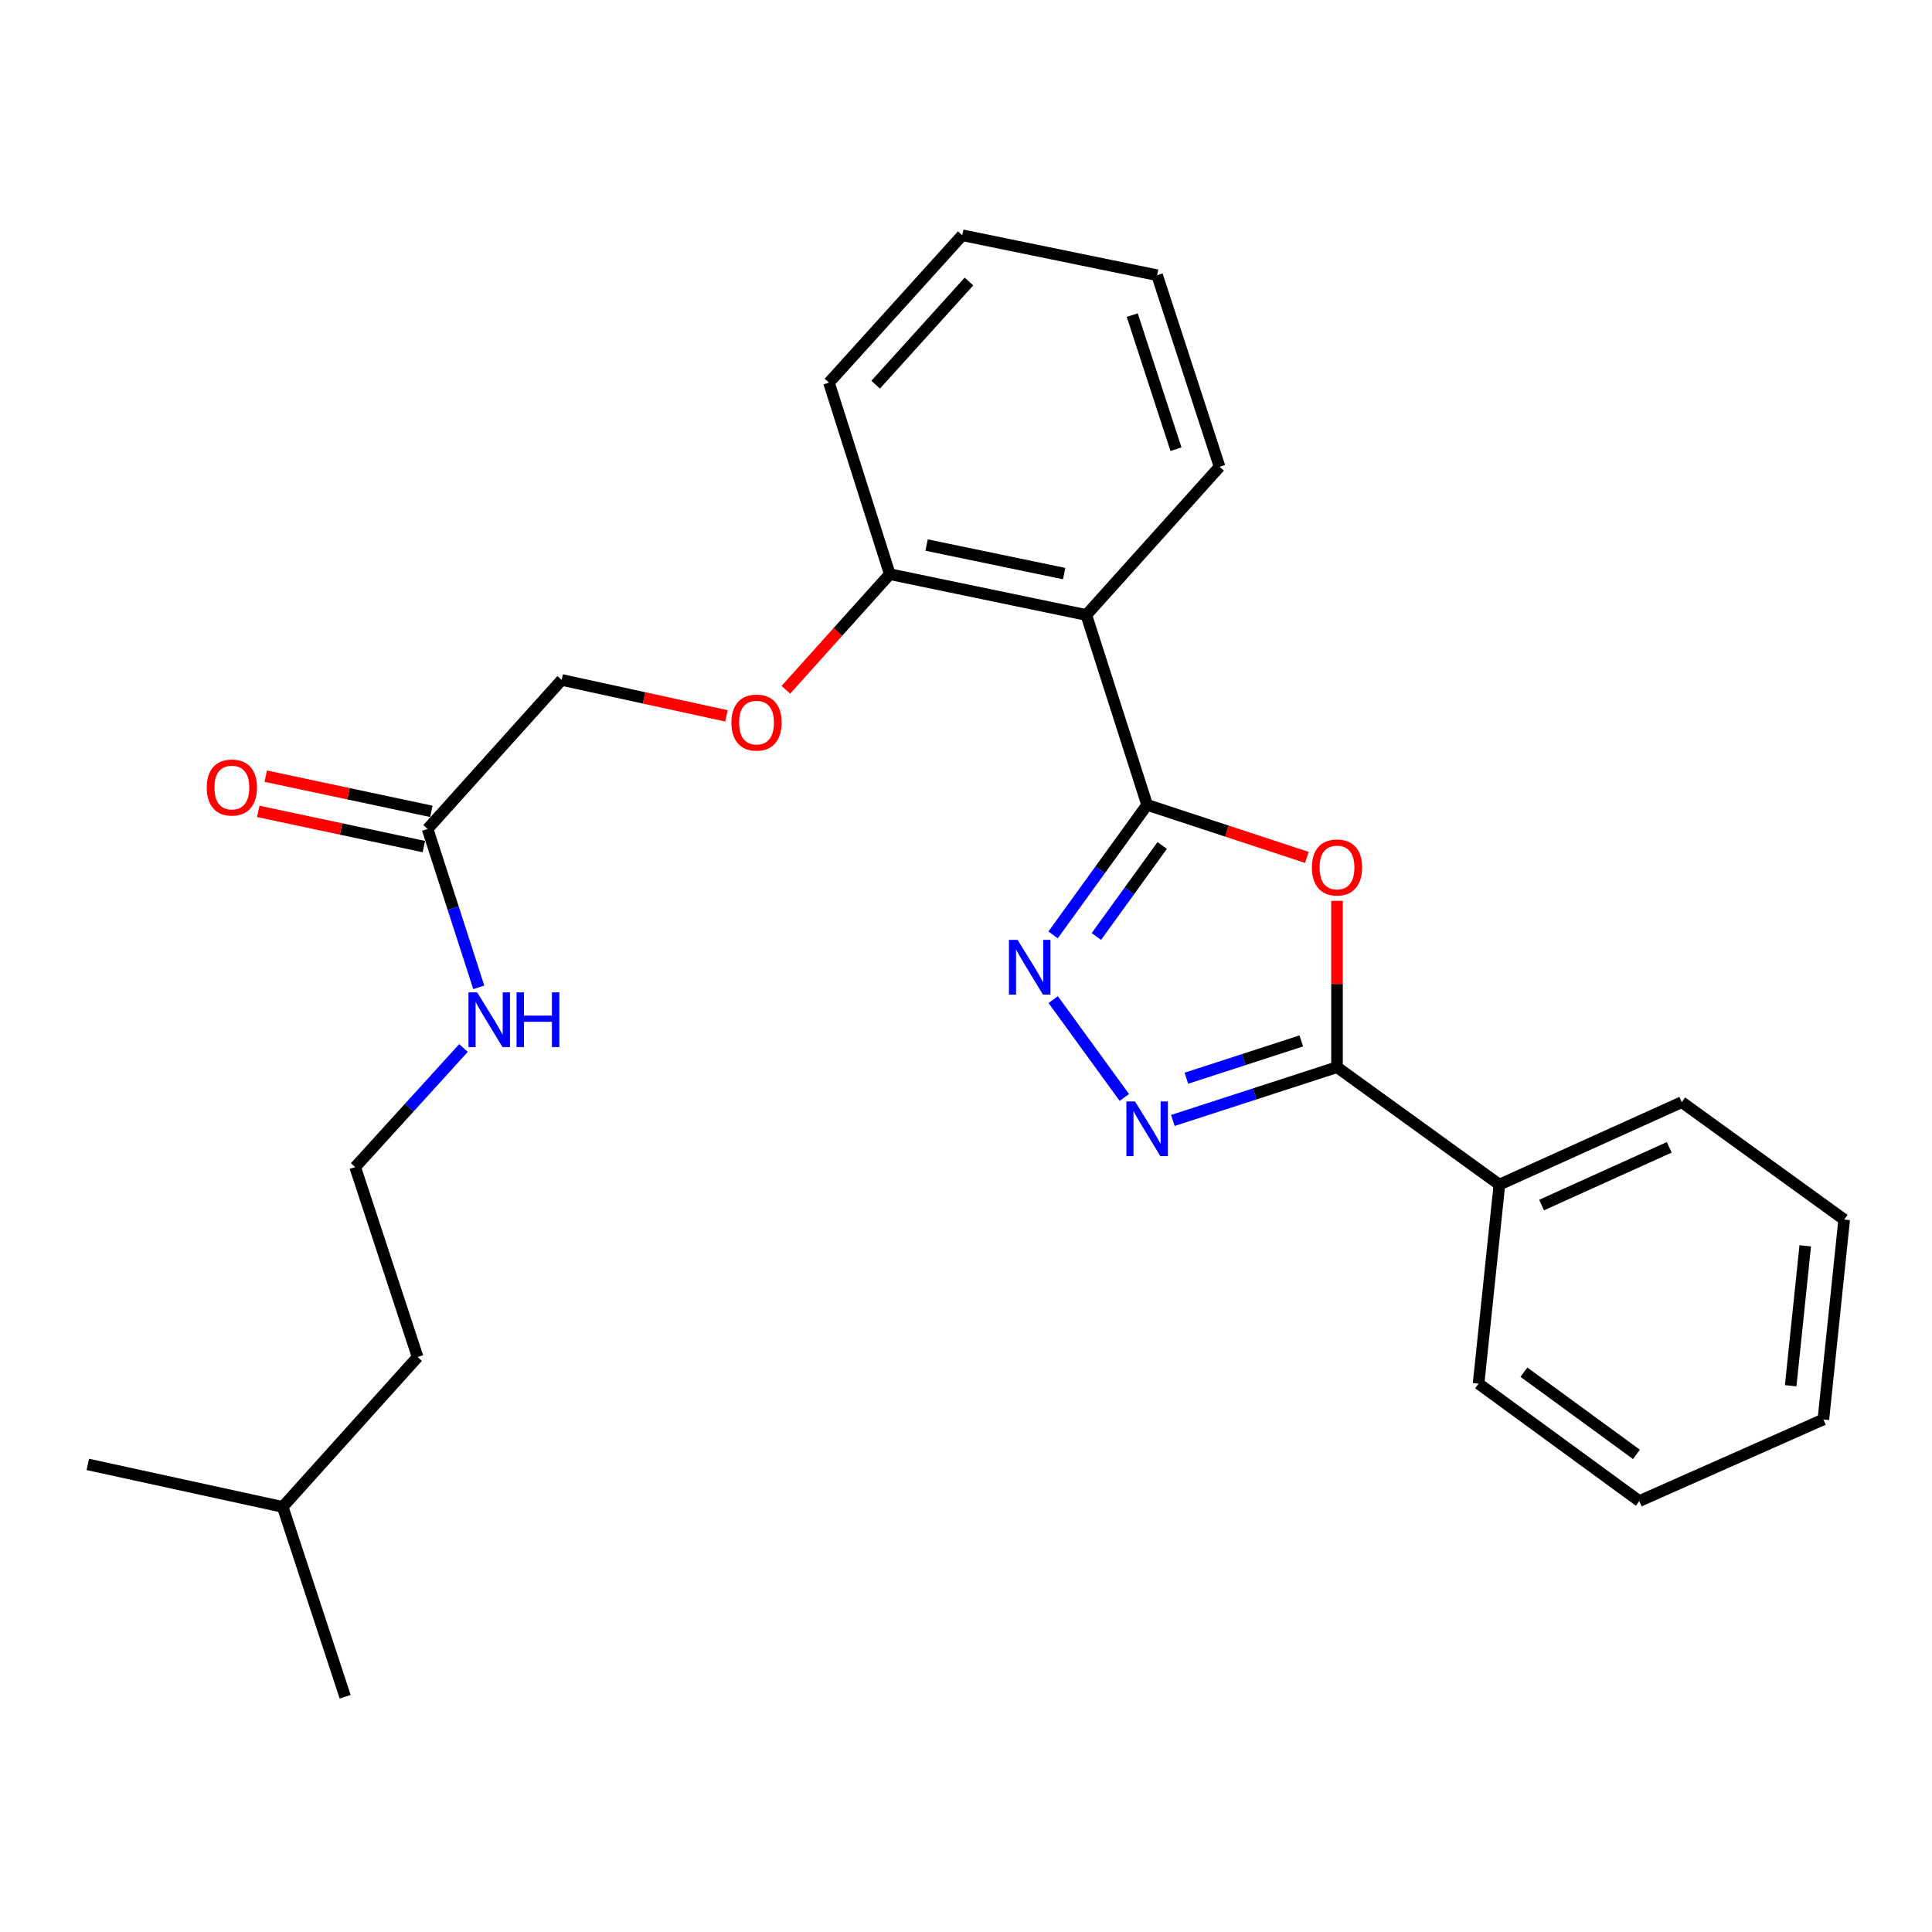<?xml version='1.0' encoding='iso-8859-1'?>
<svg version='1.1' baseProfile='full'
              xmlns='http://www.w3.org/2000/svg'
                      xmlns:rdkit='http://www.rdkit.org/xml'
                      xmlns:xlink='http://www.w3.org/1999/xlink'
                  xml:space='preserve'
width='1000px' height='1000px' viewBox='0 0 1000 1000'>
<!-- END OF HEADER -->
<rect style='opacity:1.0;fill:#FFFFFF;stroke:none' width='1000' height='1000' x='0' y='0'> </rect>
<path class='bond-0' d='M 593.748,416.596 L 635.097,430.196' style='fill:none;fill-rule:evenodd;stroke:#000000;stroke-width:6px;stroke-linecap:butt;stroke-linejoin:miter;stroke-opacity:1' />
<path class='bond-0' d='M 635.097,430.196 L 676.445,443.795' style='fill:none;fill-rule:evenodd;stroke:#FF0000;stroke-width:6px;stroke-linecap:butt;stroke-linejoin:miter;stroke-opacity:1' />
<path class='bond-1' d='M 593.748,416.596 L 569.415,450.247' style='fill:none;fill-rule:evenodd;stroke:#000000;stroke-width:6px;stroke-linecap:butt;stroke-linejoin:miter;stroke-opacity:1' />
<path class='bond-1' d='M 569.415,450.247 L 545.082,483.899' style='fill:none;fill-rule:evenodd;stroke:#0000FF;stroke-width:6px;stroke-linecap:butt;stroke-linejoin:miter;stroke-opacity:1' />
<path class='bond-1' d='M 601.551,437.612 L 584.518,461.168' style='fill:none;fill-rule:evenodd;stroke:#000000;stroke-width:6px;stroke-linecap:butt;stroke-linejoin:miter;stroke-opacity:1' />
<path class='bond-1' d='M 584.518,461.168 L 567.485,484.724' style='fill:none;fill-rule:evenodd;stroke:#0000FF;stroke-width:6px;stroke-linecap:butt;stroke-linejoin:miter;stroke-opacity:1' />
<path class='bond-4' d='M 593.748,416.596 L 562.281,318.312' style='fill:none;fill-rule:evenodd;stroke:#000000;stroke-width:6px;stroke-linecap:butt;stroke-linejoin:miter;stroke-opacity:1' />
<path class='bond-3' d='M 692.032,466.268 L 692.032,509.32' style='fill:none;fill-rule:evenodd;stroke:#FF0000;stroke-width:6px;stroke-linecap:butt;stroke-linejoin:miter;stroke-opacity:1' />
<path class='bond-3' d='M 692.032,509.32 L 692.032,552.372' style='fill:none;fill-rule:evenodd;stroke:#000000;stroke-width:6px;stroke-linecap:butt;stroke-linejoin:miter;stroke-opacity:1' />
<path class='bond-2' d='M 545.139,517.397 L 581.954,568.047' style='fill:none;fill-rule:evenodd;stroke:#0000FF;stroke-width:6px;stroke-linecap:butt;stroke-linejoin:miter;stroke-opacity:1' />
<path class='bond-26' d='M 607.072,579.949 L 649.552,566.161' style='fill:none;fill-rule:evenodd;stroke:#0000FF;stroke-width:6px;stroke-linecap:butt;stroke-linejoin:miter;stroke-opacity:1' />
<path class='bond-26' d='M 649.552,566.161 L 692.032,552.372' style='fill:none;fill-rule:evenodd;stroke:#000000;stroke-width:6px;stroke-linecap:butt;stroke-linejoin:miter;stroke-opacity:1' />
<path class='bond-26' d='M 614.061,558.086 L 643.798,548.434' style='fill:none;fill-rule:evenodd;stroke:#0000FF;stroke-width:6px;stroke-linecap:butt;stroke-linejoin:miter;stroke-opacity:1' />
<path class='bond-26' d='M 643.798,548.434 L 673.534,538.782' style='fill:none;fill-rule:evenodd;stroke:#000000;stroke-width:6px;stroke-linecap:butt;stroke-linejoin:miter;stroke-opacity:1' />
<path class='bond-7' d='M 692.032,552.372 L 776.088,613.152' style='fill:none;fill-rule:evenodd;stroke:#000000;stroke-width:6px;stroke-linecap:butt;stroke-linejoin:miter;stroke-opacity:1' />
<path class='bond-5' d='M 562.281,318.312 L 460.55,297.189' style='fill:none;fill-rule:evenodd;stroke:#000000;stroke-width:6px;stroke-linecap:butt;stroke-linejoin:miter;stroke-opacity:1' />
<path class='bond-5' d='M 550.811,296.895 L 479.599,282.109' style='fill:none;fill-rule:evenodd;stroke:#000000;stroke-width:6px;stroke-linecap:butt;stroke-linejoin:miter;stroke-opacity:1' />
<path class='bond-12' d='M 562.281,318.312 L 631.252,241.597' style='fill:none;fill-rule:evenodd;stroke:#000000;stroke-width:6px;stroke-linecap:butt;stroke-linejoin:miter;stroke-opacity:1' />
<path class='bond-8' d='M 460.55,297.189 L 433.659,327.108' style='fill:none;fill-rule:evenodd;stroke:#000000;stroke-width:6px;stroke-linecap:butt;stroke-linejoin:miter;stroke-opacity:1' />
<path class='bond-8' d='M 433.659,327.108 L 406.769,357.026' style='fill:none;fill-rule:evenodd;stroke:#FF0000;stroke-width:6px;stroke-linecap:butt;stroke-linejoin:miter;stroke-opacity:1' />
<path class='bond-14' d='M 460.55,297.189 L 429.073,198.057' style='fill:none;fill-rule:evenodd;stroke:#000000;stroke-width:6px;stroke-linecap:butt;stroke-linejoin:miter;stroke-opacity:1' />
<path class='bond-6' d='M 221.323,429.073 L 290.728,351.933' style='fill:none;fill-rule:evenodd;stroke:#000000;stroke-width:6px;stroke-linecap:butt;stroke-linejoin:miter;stroke-opacity:1' />
<path class='bond-9' d='M 223.26,419.957 L 180.401,410.85' style='fill:none;fill-rule:evenodd;stroke:#000000;stroke-width:6px;stroke-linecap:butt;stroke-linejoin:miter;stroke-opacity:1' />
<path class='bond-9' d='M 180.401,410.85 L 137.542,401.743' style='fill:none;fill-rule:evenodd;stroke:#FF0000;stroke-width:6px;stroke-linecap:butt;stroke-linejoin:miter;stroke-opacity:1' />
<path class='bond-9' d='M 219.386,438.188 L 176.527,429.081' style='fill:none;fill-rule:evenodd;stroke:#000000;stroke-width:6px;stroke-linecap:butt;stroke-linejoin:miter;stroke-opacity:1' />
<path class='bond-9' d='M 176.527,429.081 L 133.668,419.974' style='fill:none;fill-rule:evenodd;stroke:#FF0000;stroke-width:6px;stroke-linecap:butt;stroke-linejoin:miter;stroke-opacity:1' />
<path class='bond-10' d='M 221.323,429.073 L 234.567,470.06' style='fill:none;fill-rule:evenodd;stroke:#000000;stroke-width:6px;stroke-linecap:butt;stroke-linejoin:miter;stroke-opacity:1' />
<path class='bond-10' d='M 234.567,470.06 L 247.811,511.048' style='fill:none;fill-rule:evenodd;stroke:#0000FF;stroke-width:6px;stroke-linecap:butt;stroke-linejoin:miter;stroke-opacity:1' />
<path class='bond-15' d='M 776.088,613.152 L 870.479,570.472' style='fill:none;fill-rule:evenodd;stroke:#000000;stroke-width:6px;stroke-linecap:butt;stroke-linejoin:miter;stroke-opacity:1' />
<path class='bond-15' d='M 797.926,623.733 L 863.999,593.856' style='fill:none;fill-rule:evenodd;stroke:#000000;stroke-width:6px;stroke-linecap:butt;stroke-linejoin:miter;stroke-opacity:1' />
<path class='bond-16' d='M 776.088,613.152 L 765.309,716.168' style='fill:none;fill-rule:evenodd;stroke:#000000;stroke-width:6px;stroke-linecap:butt;stroke-linejoin:miter;stroke-opacity:1' />
<path class='bond-11' d='M 375.999,370.528 L 333.364,361.23' style='fill:none;fill-rule:evenodd;stroke:#FF0000;stroke-width:6px;stroke-linecap:butt;stroke-linejoin:miter;stroke-opacity:1' />
<path class='bond-11' d='M 333.364,361.23 L 290.728,351.933' style='fill:none;fill-rule:evenodd;stroke:#000000;stroke-width:6px;stroke-linecap:butt;stroke-linejoin:miter;stroke-opacity:1' />
<path class='bond-13' d='M 239.907,542.445 L 211.874,573.269' style='fill:none;fill-rule:evenodd;stroke:#0000FF;stroke-width:6px;stroke-linecap:butt;stroke-linejoin:miter;stroke-opacity:1' />
<path class='bond-13' d='M 211.874,573.269 L 183.84,604.092' style='fill:none;fill-rule:evenodd;stroke:#000000;stroke-width:6px;stroke-linecap:butt;stroke-linejoin:miter;stroke-opacity:1' />
<path class='bond-19' d='M 631.252,241.597 L 598.915,142.444' style='fill:none;fill-rule:evenodd;stroke:#000000;stroke-width:6px;stroke-linecap:butt;stroke-linejoin:miter;stroke-opacity:1' />
<path class='bond-19' d='M 608.682,232.503 L 586.046,163.095' style='fill:none;fill-rule:evenodd;stroke:#000000;stroke-width:6px;stroke-linecap:butt;stroke-linejoin:miter;stroke-opacity:1' />
<path class='bond-17' d='M 183.84,604.092 L 216.156,702.386' style='fill:none;fill-rule:evenodd;stroke:#000000;stroke-width:6px;stroke-linecap:butt;stroke-linejoin:miter;stroke-opacity:1' />
<path class='bond-27' d='M 429.073,198.057 L 498.064,121.766' style='fill:none;fill-rule:evenodd;stroke:#000000;stroke-width:6px;stroke-linecap:butt;stroke-linejoin:miter;stroke-opacity:1' />
<path class='bond-27' d='M 453.245,199.114 L 501.539,145.711' style='fill:none;fill-rule:evenodd;stroke:#000000;stroke-width:6px;stroke-linecap:butt;stroke-linejoin:miter;stroke-opacity:1' />
<path class='bond-24' d='M 870.479,570.472 L 954.545,631.252' style='fill:none;fill-rule:evenodd;stroke:#000000;stroke-width:6px;stroke-linecap:butt;stroke-linejoin:miter;stroke-opacity:1' />
<path class='bond-23' d='M 765.309,716.168 L 848.496,776.948' style='fill:none;fill-rule:evenodd;stroke:#000000;stroke-width:6px;stroke-linecap:butt;stroke-linejoin:miter;stroke-opacity:1' />
<path class='bond-23' d='M 788.783,710.236 L 847.014,752.782' style='fill:none;fill-rule:evenodd;stroke:#000000;stroke-width:6px;stroke-linecap:butt;stroke-linejoin:miter;stroke-opacity:1' />
<path class='bond-18' d='M 216.156,702.386 L 146.327,779.971' style='fill:none;fill-rule:evenodd;stroke:#000000;stroke-width:6px;stroke-linecap:butt;stroke-linejoin:miter;stroke-opacity:1' />
<path class='bond-20' d='M 146.327,779.971 L 178.653,878.234' style='fill:none;fill-rule:evenodd;stroke:#000000;stroke-width:6px;stroke-linecap:butt;stroke-linejoin:miter;stroke-opacity:1' />
<path class='bond-21' d='M 146.327,779.971 L 45.455,757.979' style='fill:none;fill-rule:evenodd;stroke:#000000;stroke-width:6px;stroke-linecap:butt;stroke-linejoin:miter;stroke-opacity:1' />
<path class='bond-22' d='M 598.915,142.444 L 498.064,121.766' style='fill:none;fill-rule:evenodd;stroke:#000000;stroke-width:6px;stroke-linecap:butt;stroke-linejoin:miter;stroke-opacity:1' />
<path class='bond-25' d='M 848.496,776.948 L 943.777,734.712' style='fill:none;fill-rule:evenodd;stroke:#000000;stroke-width:6px;stroke-linecap:butt;stroke-linejoin:miter;stroke-opacity:1' />
<path class='bond-28' d='M 954.545,631.252 L 943.777,734.712' style='fill:none;fill-rule:evenodd;stroke:#000000;stroke-width:6px;stroke-linecap:butt;stroke-linejoin:miter;stroke-opacity:1' />
<path class='bond-28' d='M 934.392,644.841 L 926.855,717.264' style='fill:none;fill-rule:evenodd;stroke:#000000;stroke-width:6px;stroke-linecap:butt;stroke-linejoin:miter;stroke-opacity:1' />
<path  class='atom-1' d='M 679.032 449.002
Q 679.032 442.202, 682.392 438.402
Q 685.752 434.602, 692.032 434.602
Q 698.312 434.602, 701.672 438.402
Q 705.032 442.202, 705.032 449.002
Q 705.032 455.882, 701.632 459.802
Q 698.232 463.682, 692.032 463.682
Q 685.792 463.682, 682.392 459.802
Q 679.032 455.922, 679.032 449.002
M 692.032 460.482
Q 696.352 460.482, 698.672 457.602
Q 701.032 454.682, 701.032 449.002
Q 701.032 443.442, 698.672 440.642
Q 696.352 437.802, 692.032 437.802
Q 687.712 437.802, 685.352 440.602
Q 683.032 443.402, 683.032 449.002
Q 683.032 454.722, 685.352 457.602
Q 687.712 460.482, 692.032 460.482
' fill='#FF0000'/>
<path  class='atom-2' d='M 526.708 486.492
L 535.988 501.492
Q 536.908 502.972, 538.388 505.652
Q 539.868 508.332, 539.948 508.492
L 539.948 486.492
L 543.708 486.492
L 543.708 514.812
L 539.828 514.812
L 529.868 498.412
Q 528.708 496.492, 527.468 494.292
Q 526.268 492.092, 525.908 491.412
L 525.908 514.812
L 522.228 514.812
L 522.228 486.492
L 526.708 486.492
' fill='#0000FF'/>
<path  class='atom-3' d='M 587.488 570.114
L 596.768 585.114
Q 597.688 586.594, 599.168 589.274
Q 600.648 591.954, 600.728 592.114
L 600.728 570.114
L 604.488 570.114
L 604.488 598.434
L 600.608 598.434
L 590.648 582.034
Q 589.488 580.114, 588.248 577.914
Q 587.048 575.714, 586.688 575.034
L 586.688 598.434
L 583.008 598.434
L 583.008 570.114
L 587.488 570.114
' fill='#0000FF'/>
<path  class='atom-9' d='M 378.58 374.005
Q 378.58 367.205, 381.94 363.405
Q 385.3 359.605, 391.58 359.605
Q 397.86 359.605, 401.22 363.405
Q 404.58 367.205, 404.58 374.005
Q 404.58 380.885, 401.18 384.805
Q 397.78 388.685, 391.58 388.685
Q 385.34 388.685, 381.94 384.805
Q 378.58 380.925, 378.58 374.005
M 391.58 385.485
Q 395.9 385.485, 398.22 382.605
Q 400.58 379.685, 400.58 374.005
Q 400.58 368.445, 398.22 365.645
Q 395.9 362.805, 391.58 362.805
Q 387.26 362.805, 384.9 365.605
Q 382.58 368.405, 382.58 374.005
Q 382.58 379.725, 384.9 382.605
Q 387.26 385.485, 391.58 385.485
' fill='#FF0000'/>
<path  class='atom-10' d='M 107.016 407.626
Q 107.016 400.826, 110.376 397.026
Q 113.736 393.226, 120.016 393.226
Q 126.296 393.226, 129.656 397.026
Q 133.016 400.826, 133.016 407.626
Q 133.016 414.506, 129.616 418.426
Q 126.216 422.306, 120.016 422.306
Q 113.776 422.306, 110.376 418.426
Q 107.016 414.546, 107.016 407.626
M 120.016 419.106
Q 124.336 419.106, 126.656 416.226
Q 129.016 413.306, 129.016 407.626
Q 129.016 402.066, 126.656 399.266
Q 124.336 396.426, 120.016 396.426
Q 115.696 396.426, 113.336 399.226
Q 111.016 402.026, 111.016 407.626
Q 111.016 413.346, 113.336 416.226
Q 115.696 419.106, 120.016 419.106
' fill='#FF0000'/>
<path  class='atom-11' d='M 246.965 513.641
L 256.245 528.641
Q 257.165 530.121, 258.645 532.801
Q 260.125 535.481, 260.205 535.641
L 260.205 513.641
L 263.965 513.641
L 263.965 541.961
L 260.085 541.961
L 250.125 525.561
Q 248.965 523.641, 247.725 521.441
Q 246.525 519.241, 246.165 518.561
L 246.165 541.961
L 242.485 541.961
L 242.485 513.641
L 246.965 513.641
' fill='#0000FF'/>
<path  class='atom-11' d='M 267.365 513.641
L 271.205 513.641
L 271.205 525.681
L 285.685 525.681
L 285.685 513.641
L 289.525 513.641
L 289.525 541.961
L 285.685 541.961
L 285.685 528.881
L 271.205 528.881
L 271.205 541.961
L 267.365 541.961
L 267.365 513.641
' fill='#0000FF'/>
</svg>
